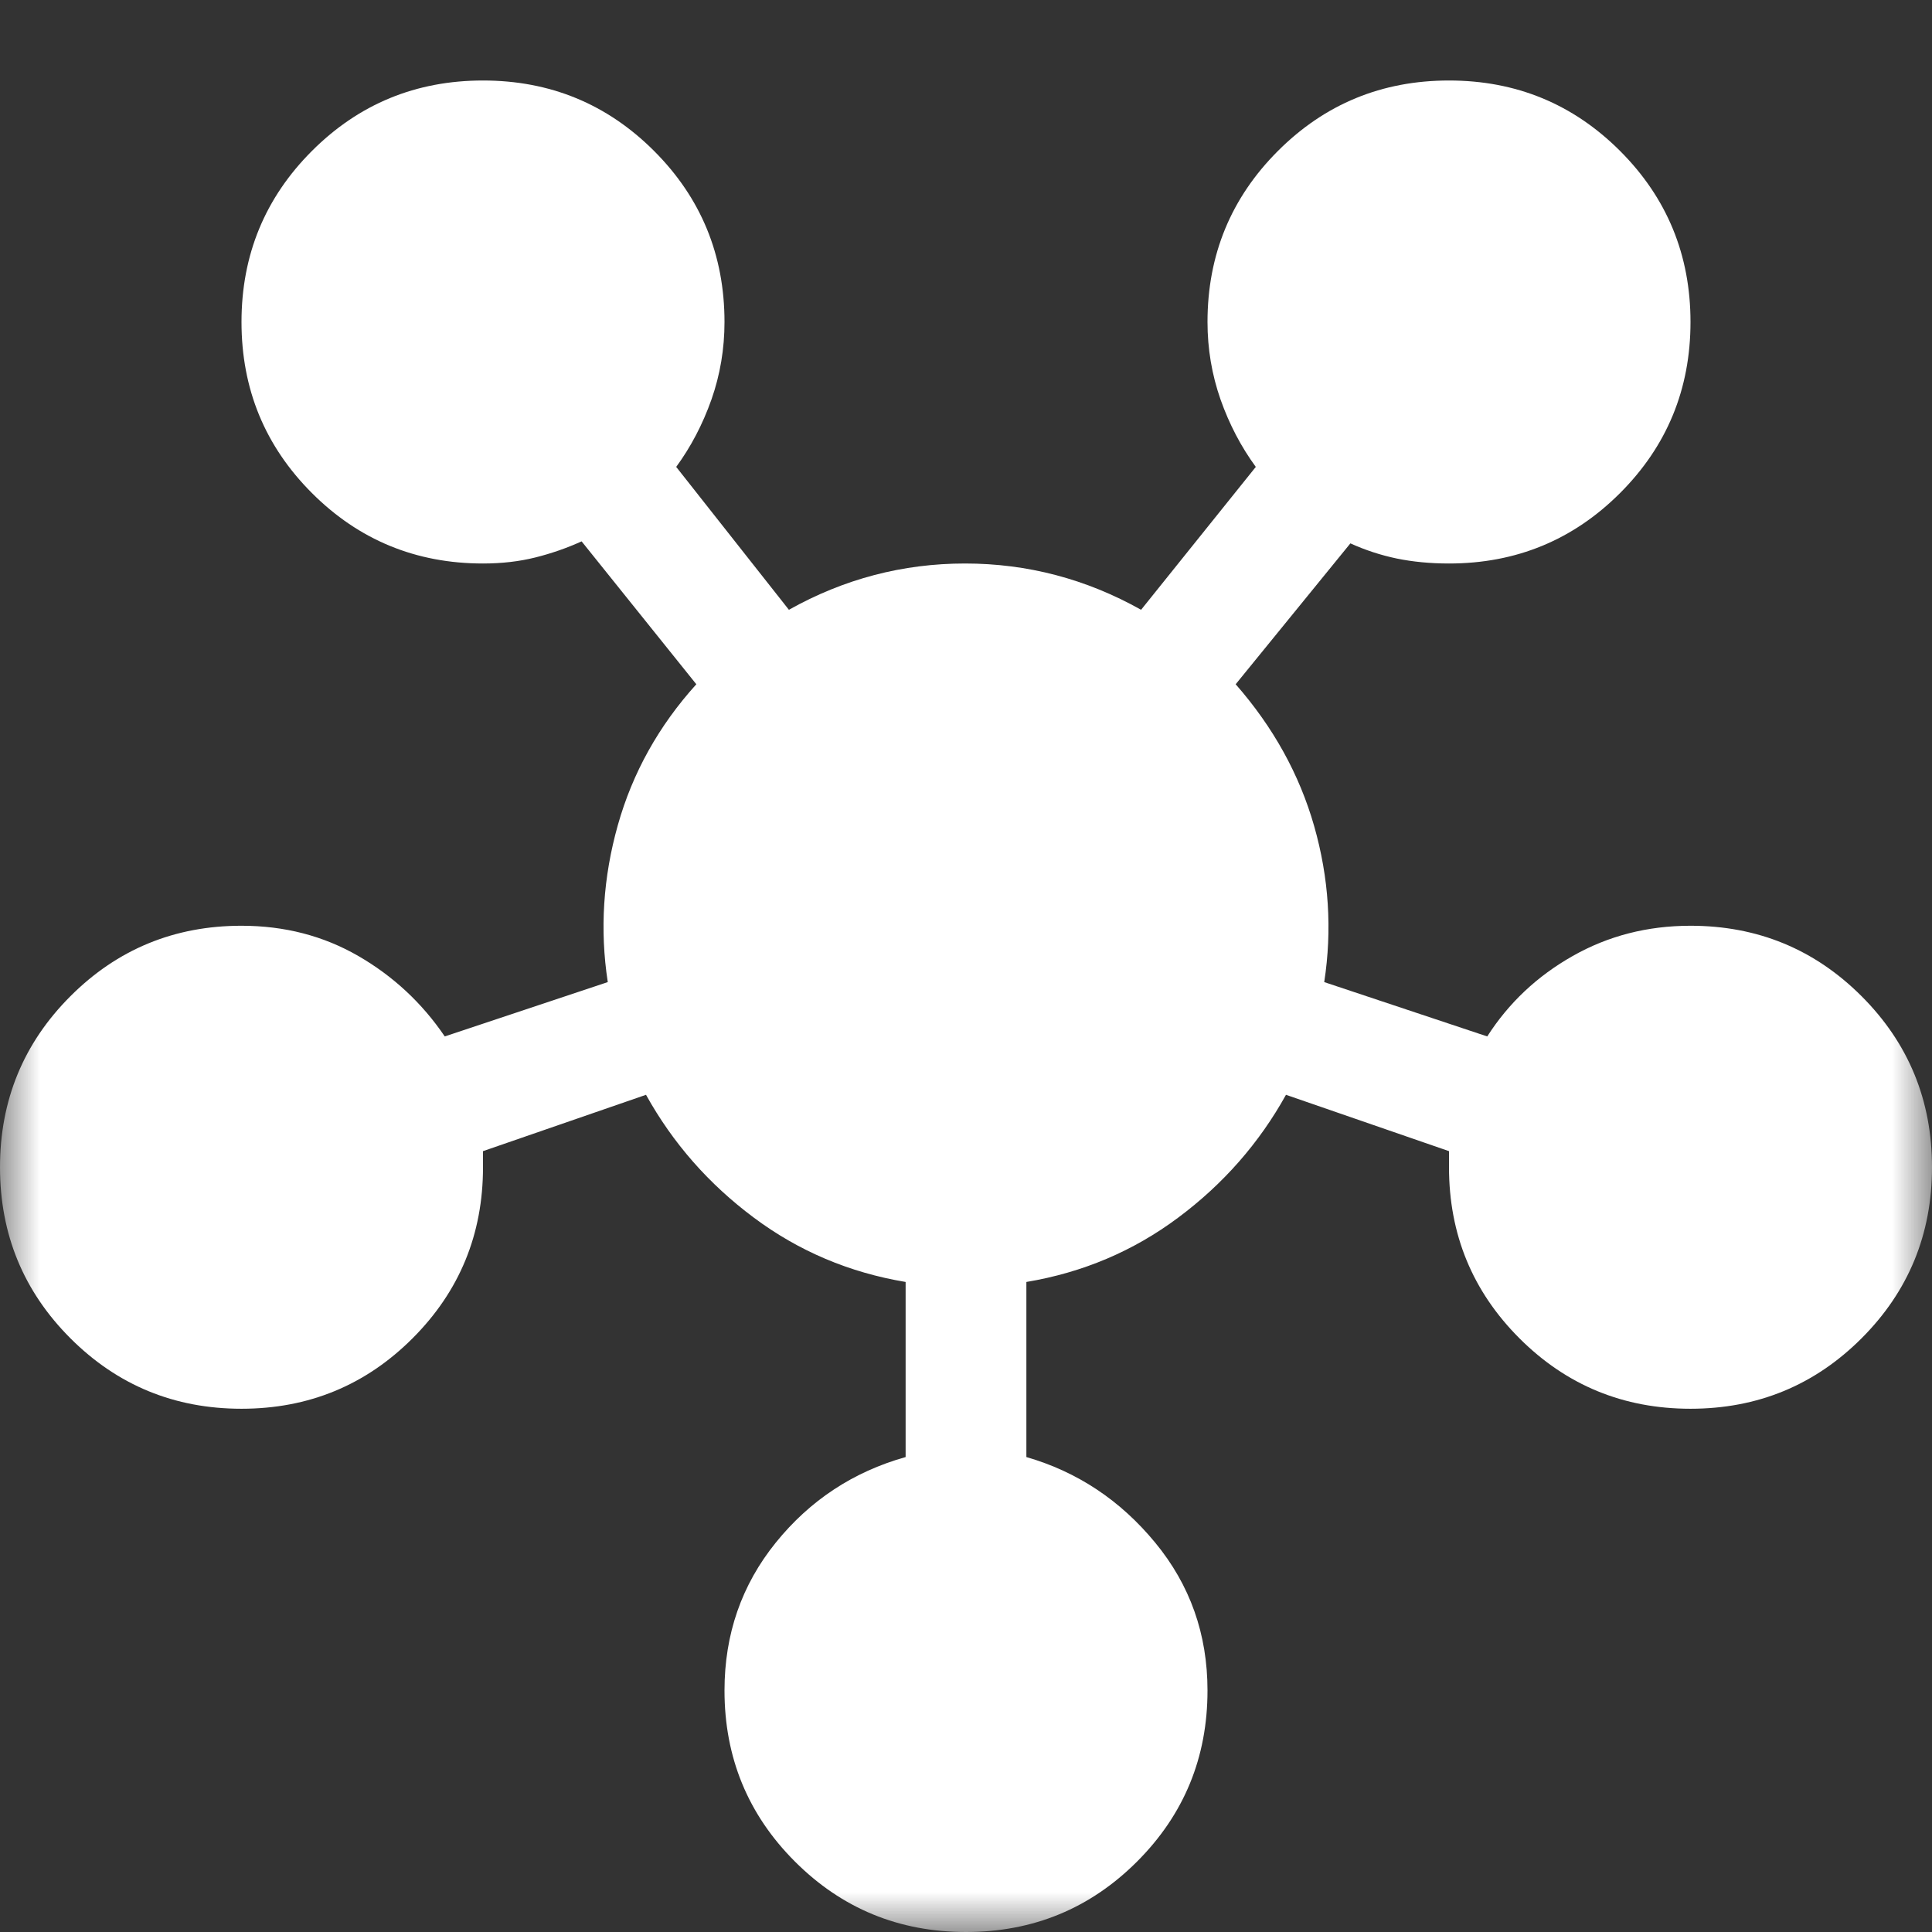 <svg width="24" height="24" viewBox="0 0 24 24" fill="none" xmlns="http://www.w3.org/2000/svg">
<rect x="0" y="0" width="24" height="24" fill="#333333" stroke="none"/>
<g id="content-part1-tag-icon1">
<mask id="mask0_1065_2936" style="mask-type:alpha" maskUnits="userSpaceOnUse" x="0" y="0" width="24" height="24">
<rect id="Bounding box" width="24" height="24" transform="matrix(1 0 0 -1 0 24)" fill="#F7F7FB"/>
</mask>
<g mask="url(#mask0_1065_2936)">
<path id="hub" d="M6 1C5.167 1 4.458 1.292 3.875 1.875C3.292 2.458 3 3.167 3 4C3 4.833 3.292 5.542 3.875 6.125C4.458 6.708 5.167 7 6 7C6.233 7 6.45 6.975 6.65 6.925C6.85 6.875 7.042 6.808 7.225 6.725L8.65 8.5C8.183 9.017 7.858 9.6 7.675 10.25C7.492 10.9 7.45 11.55 7.55 12.2L5.525 12.875C5.242 12.458 4.883 12.125 4.45 11.875C4.017 11.625 3.533 11.5 3 11.5C2.167 11.5 1.458 11.792 0.875 12.375C0.292 12.958 0 13.667 0 14.5C0 15.333 0.292 16.042 0.875 16.625C1.458 17.208 2.167 17.5 3 17.5C3.833 17.5 4.542 17.208 5.125 16.625C5.708 16.042 6 15.333 6 14.5V14.3L8.025 13.6C8.358 14.2 8.804 14.708 9.363 15.125C9.921 15.542 10.55 15.808 11.25 15.925V18.1C10.6 18.283 10.062 18.637 9.637 19.163C9.213 19.688 9 20.3 9 21C9 21.833 9.292 22.542 9.875 23.125C10.458 23.708 11.167 24 12 24C12.833 24 13.542 23.708 14.125 23.125C14.708 22.542 15 21.833 15 21C15 20.3 14.783 19.688 14.35 19.163C13.917 18.637 13.383 18.283 12.75 18.1V15.925C13.45 15.808 14.079 15.542 14.637 15.125C15.196 14.708 15.642 14.2 15.975 13.6L18 14.3V14.5C18 15.333 18.292 16.042 18.875 16.625C19.458 17.208 20.167 17.5 21 17.5C21.833 17.5 22.542 17.208 23.125 16.625C23.708 16.042 24 15.333 24 14.5C24 13.667 23.708 12.958 23.125 12.375C22.542 11.792 21.833 11.5 21 11.5C20.467 11.5 19.979 11.625 19.538 11.875C19.096 12.125 18.742 12.458 18.475 12.875L16.45 12.2C16.55 11.55 16.508 10.904 16.325 10.262C16.142 9.621 15.817 9.033 15.35 8.5L16.775 6.75C16.958 6.833 17.15 6.896 17.35 6.938C17.55 6.979 17.767 7 18 7C18.833 7 19.542 6.708 20.125 6.125C20.708 5.542 21 4.833 21 4C21 3.167 20.708 2.458 20.125 1.875C19.542 1.292 18.833 1 18 1C17.167 1 16.458 1.292 15.875 1.875C15.292 2.458 15 3.167 15 4C15 4.333 15.054 4.654 15.162 4.963C15.271 5.271 15.417 5.55 15.6 5.8L14.175 7.575C13.492 7.192 12.762 7 11.988 7C11.213 7 10.483 7.192 9.8 7.575L8.4 5.8C8.583 5.55 8.729 5.271 8.838 4.963C8.946 4.654 9 4.333 9 4C9 3.167 8.708 2.458 8.125 1.875C7.542 1.292 6.833 1 6 1Z" fill="white"/>
</g>
</g>
</svg>
